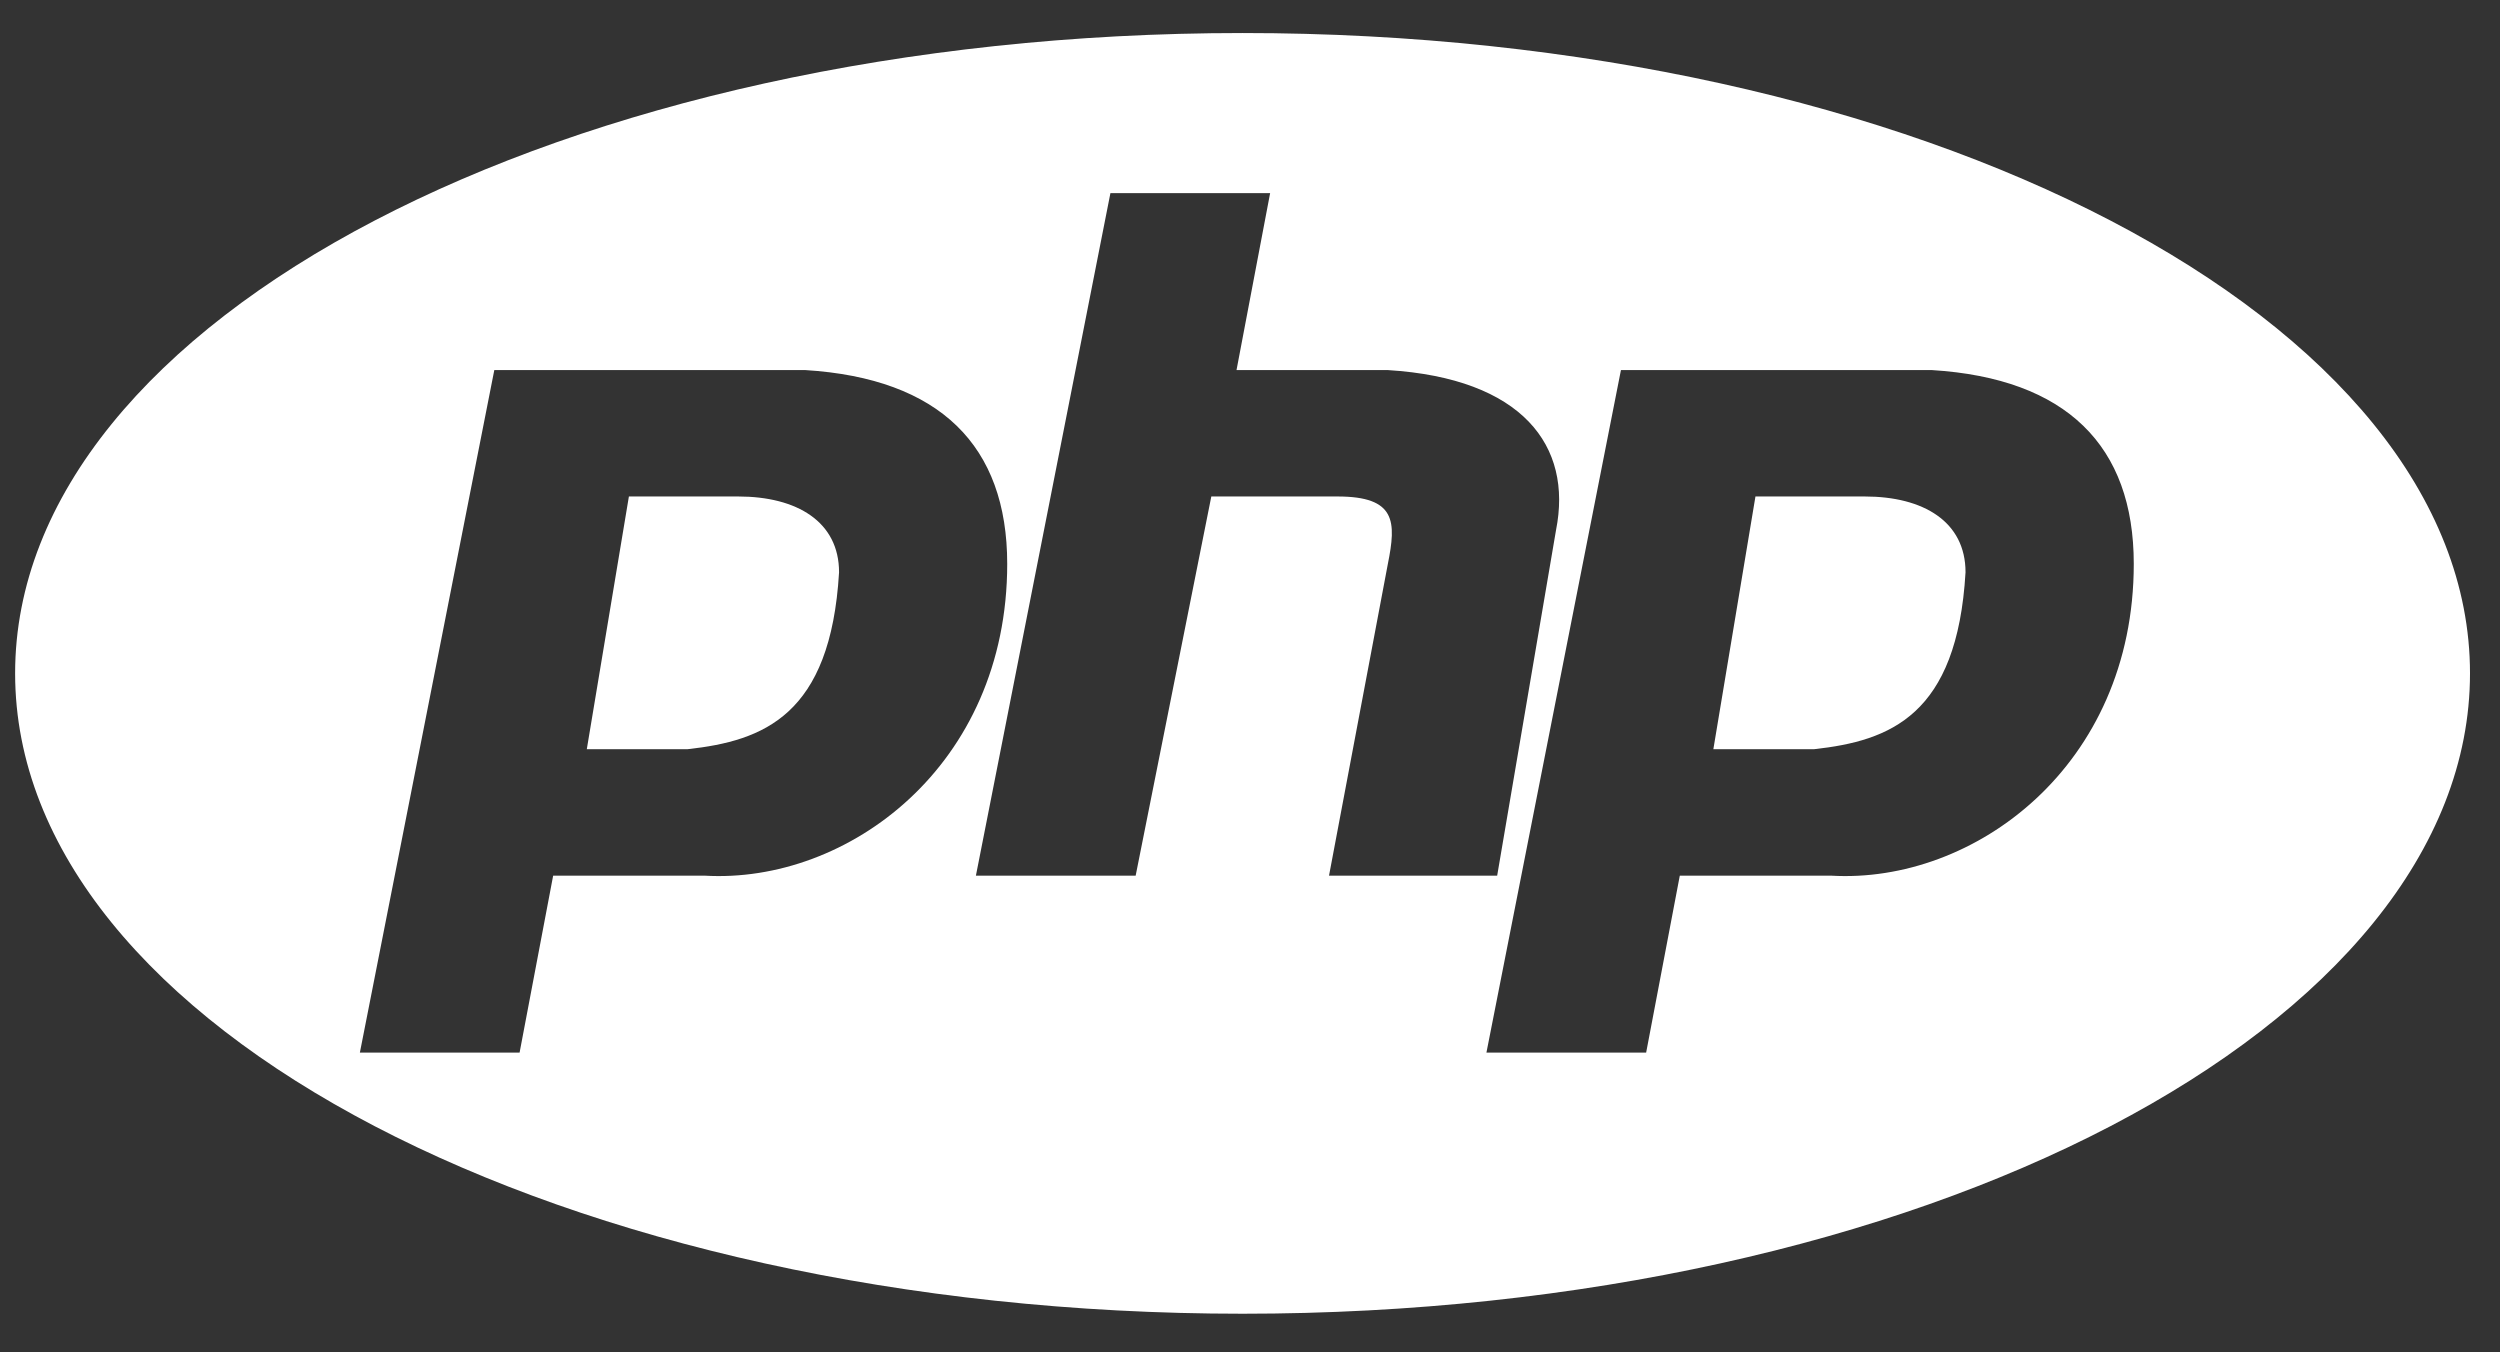 <?xml version="1.0" standalone="no"?>
<!-- Generator: Adobe Fireworks 10, Export SVG Extension by Aaron Beall (http://fireworks.abeall.com) . Version: 0.6.1  -->
<!DOCTYPE svg PUBLIC "-//W3C//DTD SVG 1.1//EN" "http://www.w3.org/Graphics/SVG/1.1/DTD/svg11.dtd">
<svg id="Untitled-Page%201" viewBox="0 0 61 33" style="background-color:#ffffff00" version="1.1"
	xmlns="http://www.w3.org/2000/svg" xmlns:xlink="http://www.w3.org/1999/xlink" xml:space="preserve"
	x="0px" y="0px" width="61px" height="33px"
>
	<rect x="0" y="0" width="61" height="33" fill="#333333" stroke="none"/>
	<g id="Layer%201">
		<g>
			<path d="M 45.498 12.114 L 42.833 12.114 L 41.806 18.28 L 44.267 18.28 C 46.113 18.076 47.755 17.459 47.959 13.964 C 47.959 12.73 46.935 12.114 45.498 12.114 Z" fill="#ffffff"/>
			<path d="M 18.01 12.114 L 15.345 12.114 L 14.318 18.28 L 16.779 18.28 C 18.625 18.076 20.267 17.459 20.473 13.964 C 20.473 12.73 19.446 12.114 18.01 12.114 Z" fill="#ffffff"/>
			<path d="M 30.319 0.806 C 13.778 0.806 0.369 7.8 0.369 16.43 C 0.369 25.059 13.778 32.055 30.319 32.055 C 46.859 32.055 60.268 25.059 60.268 16.43 C 60.268 7.8 46.859 0.806 30.319 0.806 ZM 17.191 21.366 L 13.497 21.366 L 12.678 25.683 L 8.781 25.683 L 12.061 9.03 L 19.651 9.03 C 22.934 9.234 24.576 10.878 24.576 13.758 C 24.576 18.692 20.677 21.57 17.191 21.366 ZM 32.633 12.114 L 29.556 12.114 L 27.71 21.366 L 23.812 21.366 L 27.094 4.713 L 30.991 4.713 L 30.171 9.03 L 33.864 9.03 C 37.147 9.234 38.377 10.878 37.967 12.935 L 36.531 21.366 L 32.428 21.366 L 33.864 13.758 C 34.07 12.73 34.07 12.114 32.633 12.114 ZM 44.677 21.366 L 40.987 21.366 L 40.166 25.683 L 36.269 25.683 L 39.551 9.03 L 47.14 9.03 C 50.422 9.234 52.064 10.878 52.064 13.758 C 52.064 18.692 48.165 21.57 44.677 21.366 Z" fill="#ffffff"/>
		</g>
	</g>
</svg>